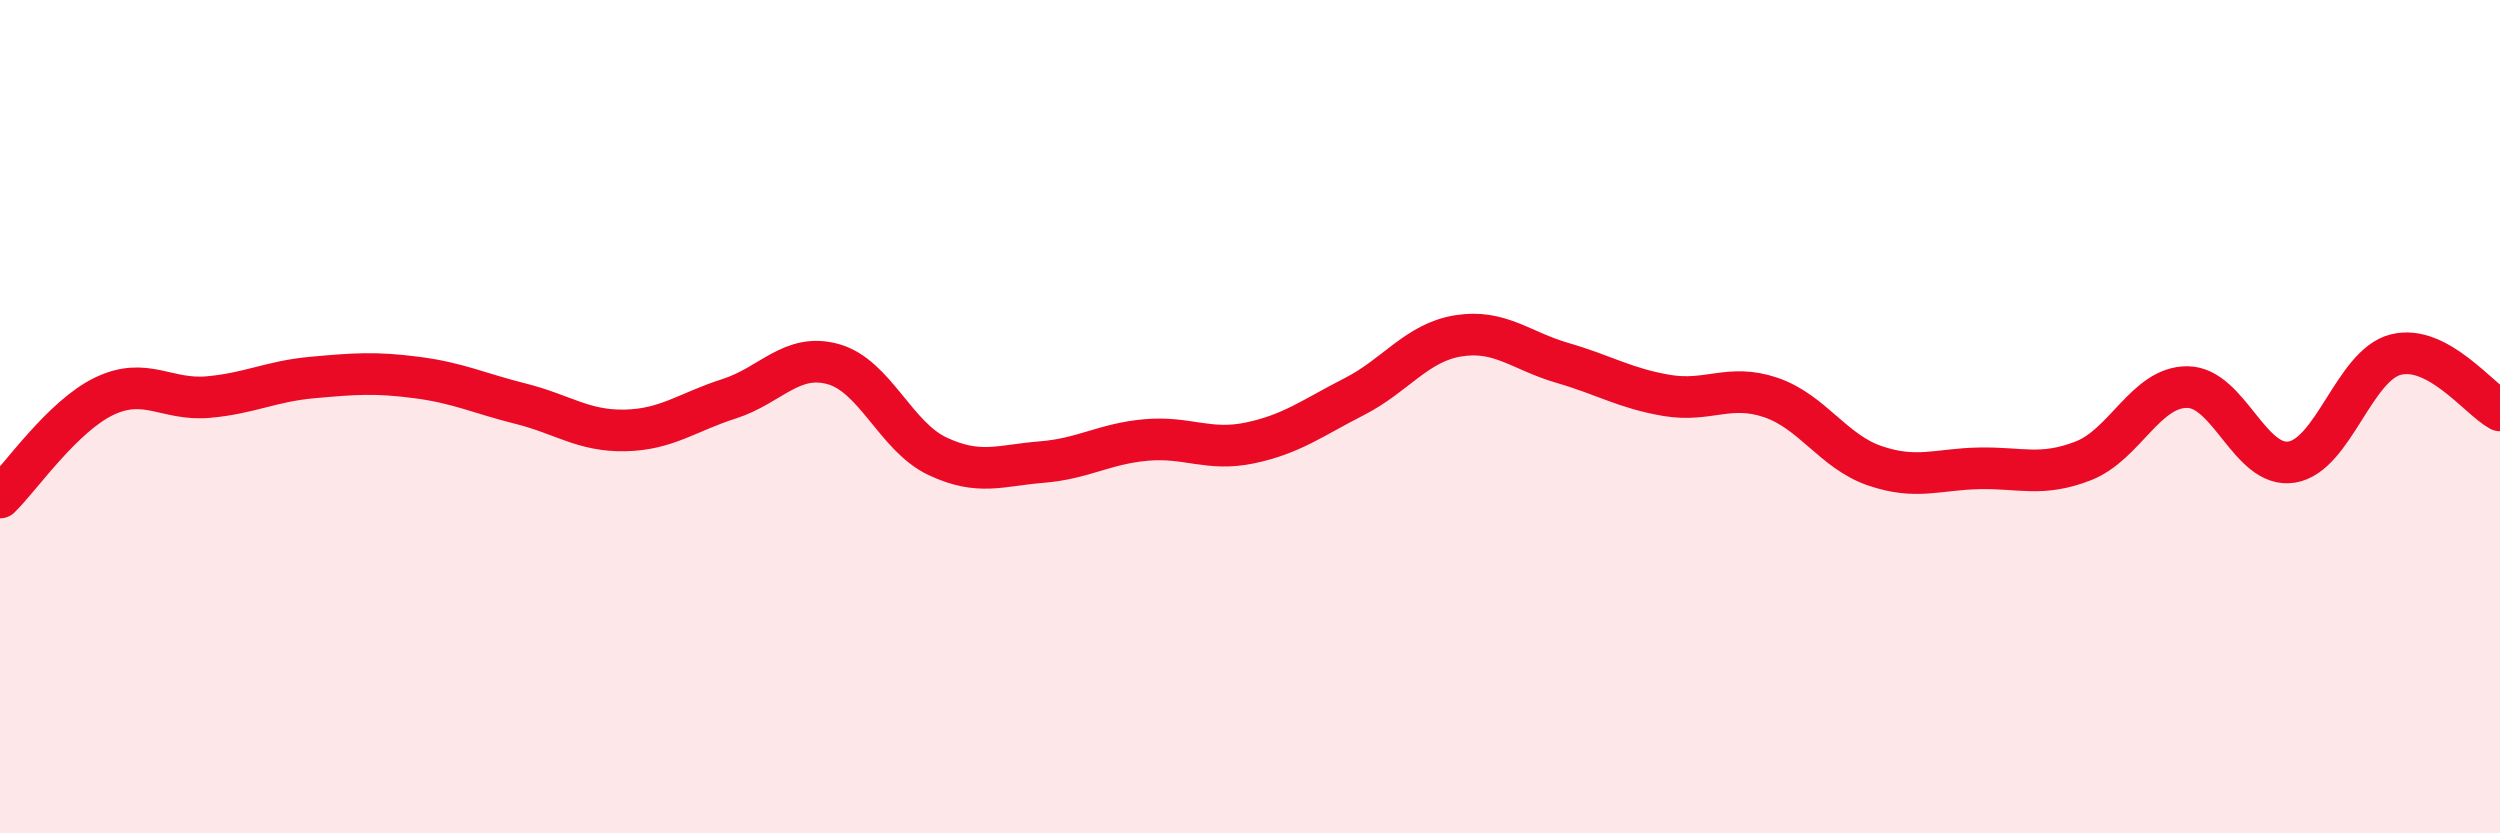 
    <svg width="60" height="20" viewBox="0 0 60 20" xmlns="http://www.w3.org/2000/svg">
      <path
        d="M 0,11.94 C 0.5,11.45 1.5,9.99 2.5,9.51 C 3.5,9.03 4,9.62 5,9.53 C 6,9.44 6.5,9.15 7.5,9.06 C 8.5,8.97 9,8.93 10,9.06 C 11,9.19 11.5,9.44 12.5,9.69 C 13.5,9.94 14,10.35 15,10.33 C 16,10.31 16.5,9.89 17.5,9.57 C 18.5,9.25 19,8.46 20,8.74 C 21,9.02 21.5,10.48 22.5,10.95 C 23.5,11.42 24,11.17 25,11.09 C 26,11.01 26.5,10.65 27.5,10.56 C 28.5,10.47 29,10.84 30,10.63 C 31,10.42 31.5,10.03 32.5,9.52 C 33.5,9.01 34,8.22 35,8.06 C 36,7.9 36.5,8.42 37.5,8.71 C 38.5,9 39,9.32 40,9.49 C 41,9.66 41.5,9.2 42.5,9.54 C 43.5,9.88 44,10.84 45,11.18 C 46,11.52 46.5,11.26 47.5,11.24 C 48.5,11.22 49,11.45 50,11.06 C 51,10.67 51.5,9.28 52.5,9.29 C 53.5,9.3 54,11.25 55,11.09 C 56,10.93 56.5,8.76 57.5,8.51 C 58.5,8.26 59.5,9.58 60,9.85L60 20L0 20Z"
        fill="#EB0A25"
        opacity="0.1"
        stroke-linecap="round"
        stroke-linejoin="round"
      />
      <path
        d="M 0,11.94 C 0.5,11.45 1.5,9.99 2.5,9.51 C 3.5,9.03 4,9.62 5,9.53 C 6,9.44 6.5,9.15 7.5,9.06 C 8.5,8.97 9,8.93 10,9.06 C 11,9.19 11.5,9.44 12.5,9.69 C 13.5,9.94 14,10.35 15,10.33 C 16,10.31 16.5,9.89 17.5,9.57 C 18.5,9.25 19,8.46 20,8.74 C 21,9.02 21.5,10.48 22.5,10.95 C 23.5,11.42 24,11.17 25,11.09 C 26,11.01 26.5,10.65 27.5,10.56 C 28.5,10.47 29,10.84 30,10.63 C 31,10.42 31.5,10.03 32.5,9.52 C 33.5,9.01 34,8.22 35,8.06 C 36,7.9 36.5,8.42 37.5,8.71 C 38.5,9 39,9.32 40,9.49 C 41,9.66 41.5,9.2 42.5,9.54 C 43.5,9.88 44,10.84 45,11.18 C 46,11.52 46.5,11.26 47.5,11.24 C 48.5,11.22 49,11.45 50,11.06 C 51,10.67 51.5,9.28 52.5,9.29 C 53.5,9.3 54,11.25 55,11.09 C 56,10.93 56.5,8.76 57.5,8.51 C 58.5,8.26 59.5,9.58 60,9.85"
        stroke="#EB0A25"
        stroke-width="1"
        fill="none"
        stroke-linecap="round"
        stroke-linejoin="round"
      />
    </svg>
  